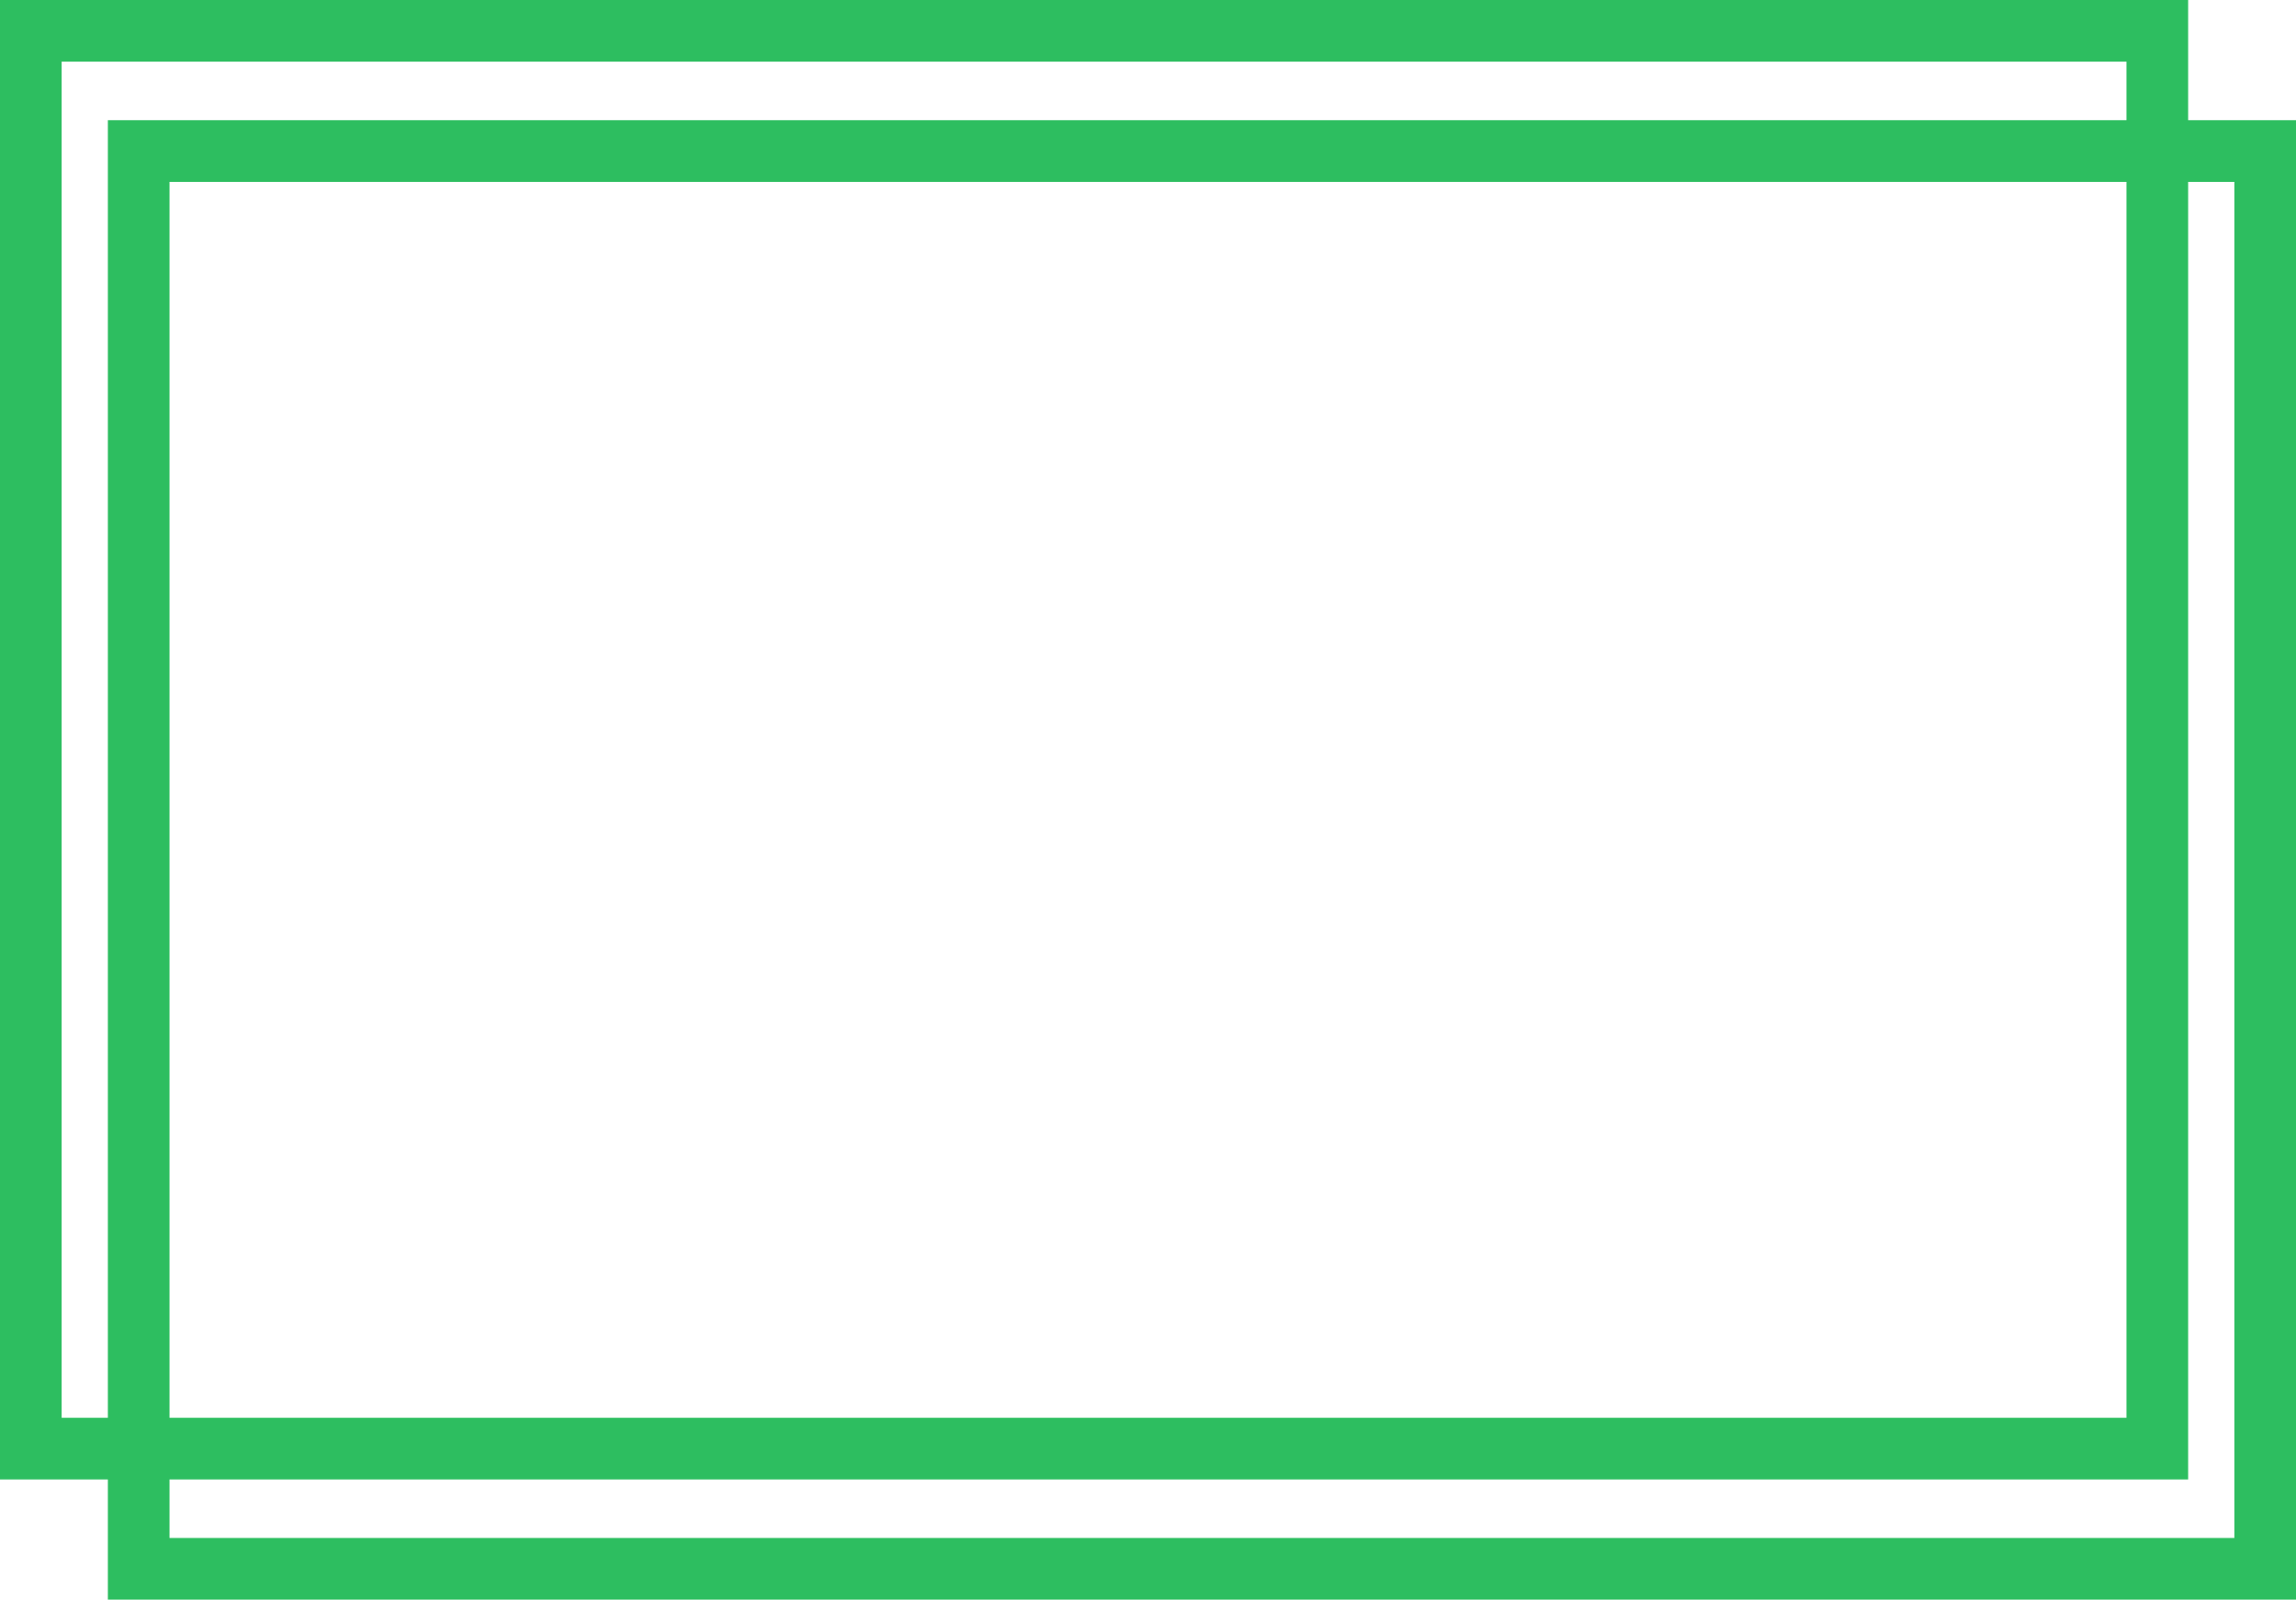 <?xml version="1.0" encoding="UTF-8"?>
<!-- Generator: Adobe Illustrator 24.0.0, SVG Export Plug-In . SVG Version: 6.00 Build 0)  -->
<svg xmlns="http://www.w3.org/2000/svg" xmlns:xlink="http://www.w3.org/1999/xlink" version="1.1" id="Layer_1" x="0px" y="0px" viewBox="0 0 74.5 51.9" style="enable-background:new 0 0 74.5 51.9;" xml:space="preserve">
<style type="text/css">
	.st0{fill:none;stroke:#2DBE60;stroke-width:2;stroke-miterlimit:10;}
</style>
<rect x="4.5" y="4.9" class="st0" width="69" height="46"></rect>
<rect x="1" y="1" class="st0" width="69" height="46"></rect>
</svg>
